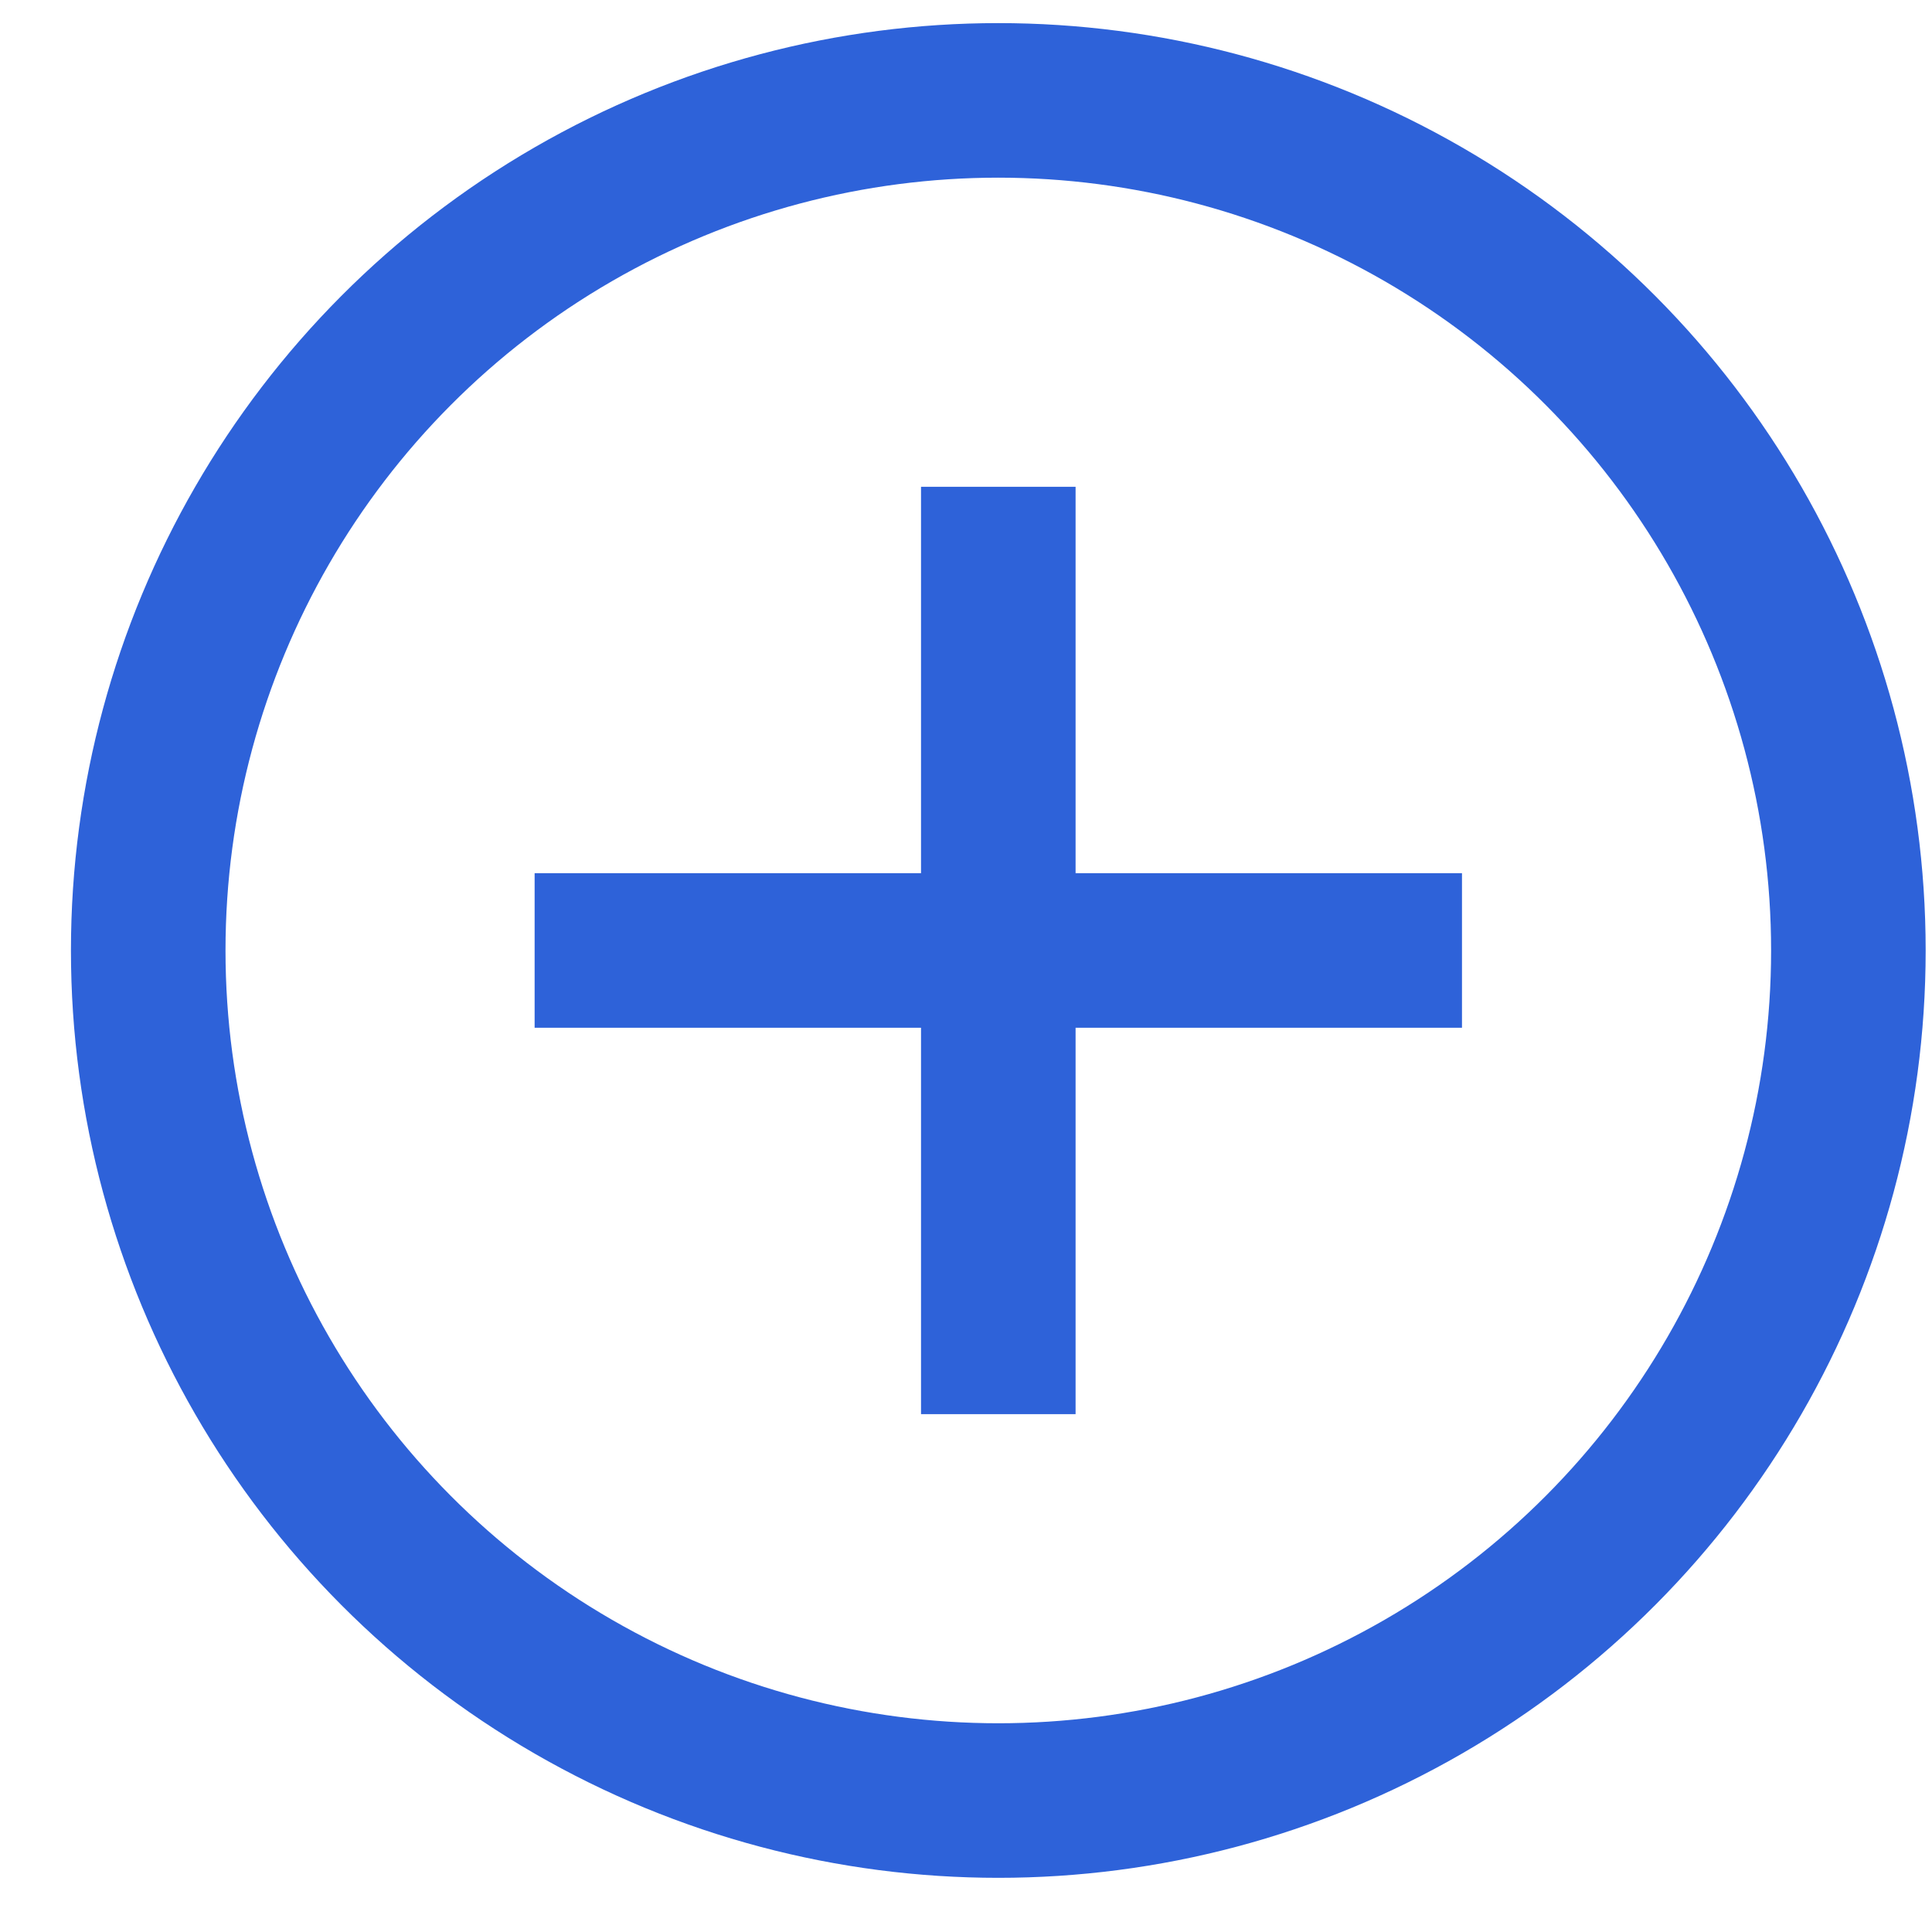 <?xml version="1.0" encoding="UTF-8"?> <svg xmlns="http://www.w3.org/2000/svg" width="25" height="25" viewBox="0 0 25 25" fill="none"> <circle cx="12.918" cy="12.299" r="11" stroke="#2E62D9" stroke-width="2"></circle> <path d="M6.918 12.299L18.918 12.299" stroke="#2E62D9" stroke-width="2"></path> <path d="M12.918 18.299L12.918 6.299" stroke="#2E62D9" stroke-width="2"></path> </svg> 